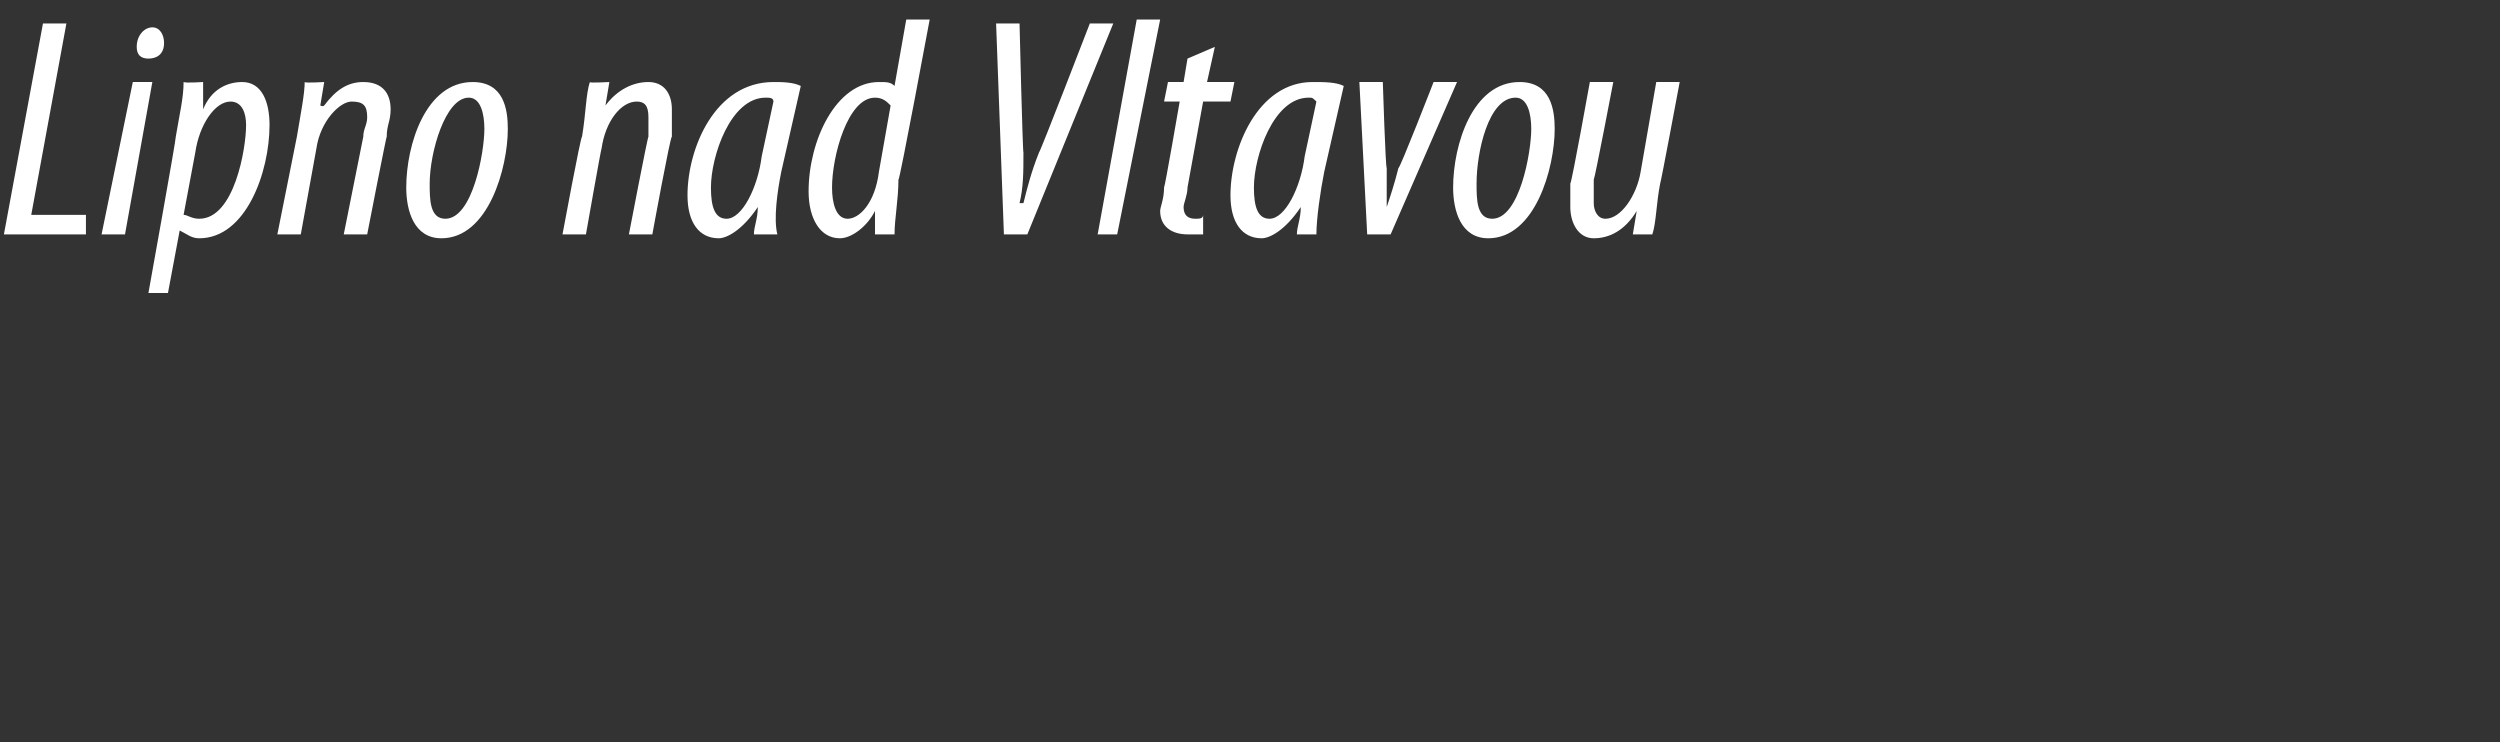 <?xml version="1.0" standalone="no"?><!DOCTYPE svg PUBLIC "-//W3C//DTD SVG 1.1//EN" "http://www.w3.org/Graphics/SVG/1.1/DTD/svg11.dtd"><svg xmlns="http://www.w3.org/2000/svg" version="1.1" width="64px" height="19px" viewBox="0 0 64 19"><rect x="0" y="0" width="64" height="19" fill="#333333" stroke="none"/><desc>Lipno nad Vltavou</desc><defs/><g id="Polygon110861"><path d="m1.1.6h.6L.8 5.5h1.4v.5H.1l1-5.4zM2.6 6l.8-3.9h.5L3.2 6h-.6zm.9-4.8c0-.3.2-.5.4-.5c.2 0 .3.2.3.4c0 .3-.2.4-.4.4c-.2 0-.3-.1-.3-.3zm.3 6.3s.72-4 .7-4c.1-.6.2-1 .2-1.4c.04.03.5 0 .5 0v.7s-.02-.04 0 0c.2-.5.6-.7 1-.7c.5 0 .7.5.7 1.1c0 1.2-.6 2.9-1.8 2.9c-.2 0-.3-.1-.5-.2c.04.04 0 0 0 0l-.3 1.6h-.5zm.9-2c.1 0 .2.1.4.1c.9 0 1.2-1.8 1.2-2.4c0-.3-.1-.6-.4-.6c-.4 0-.8.6-.9 1.3l-.3 1.6zm2.4.5l.5-2.5c.1-.6.2-1.1.2-1.4c0 .03.5 0 .5 0l-.1.6s.06.04.1 0c.3-.4.6-.6 1-.6c.5 0 .7.3.7.7c0 .3-.1.4-.1.7c-.01-.02-.5 2.5-.5 2.5h-.6l.5-2.5c0-.2.1-.3.1-.5c0-.3-.1-.4-.4-.4c-.3 0-.8.5-.9 1.2L7.7 6h-.6zM13 3.3c0 1-.5 2.8-1.7 2.8c-.7 0-.9-.7-.9-1.3c0-1.1.5-2.7 1.7-2.7c.8 0 .9.7.9 1.2zm-2 1.4c0 .4 0 .9.4.9c.7 0 1-1.7 1-2.3c0-.4-.1-.8-.4-.8c-.6 0-1 1.4-1 2.2zM14.4 6s.47-2.54.5-2.5c.1-.6.1-1.1.2-1.4c-.03.03.5 0 .5 0l-.1.6s.03.04 0 0c.3-.4.7-.6 1.1-.6c.4 0 .6.3.6.7v.7c-.04-.02-.5 2.5-.5 2.5h-.6s.48-2.51.5-2.5v-.5c0-.3-.1-.4-.3-.4c-.4 0-.8.5-.9 1.2c-.02.04-.4 2.2-.4 2.2h-.6zm4.9 0c0-.2.1-.4.1-.7c-.4.6-.8.8-1 .8c-.5 0-.8-.4-.8-1.1c0-1.2.7-2.9 2.2-2.9c.2 0 .5 0 .7.1L20 4.4c-.1.5-.2 1.2-.1 1.6h-.6zm.5-3.4c0-.1-.1-.1-.2-.1c-.9 0-1.4 1.5-1.4 2.3c0 .5.1.8.4.8c.4 0 .8-.8.9-1.6l.3-1.4zm4-2.1s-.77 4.14-.8 4.1c0 .5-.1 1-.1 1.4h-.5v-.6s-.01 0 0 0c-.2.4-.6.7-.9.7c-.5 0-.8-.5-.8-1.2c0-1.3.7-2.8 1.8-2.8c.2 0 .3 0 .4.1l.3-1.7h.6zm-1 2.2c-.1-.1-.2-.2-.4-.2c-.7 0-1.1 1.5-1.1 2.3c0 .4.1.8.4.8c.3 0 .7-.4.8-1.2l.3-1.7zM25.7 6L25.5.6h.6s.08 3.32.1 3.3c0 .5 0 .9-.1 1.3h.1c.1-.4.2-.8.4-1.3c.02.02 1.3-3.3 1.3-3.3h.6L26.3 6h-.6zm2.4 0l1-5.5h.6L28.6 6h-.5zm3-4.8l-.2.9h.7l-.1.5h-.7l-.4 2.2c0 .2-.1.4-.1.5c0 .2.1.3.3.3c.1 0 .2 0 .2-.1v.5h-.4c-.4 0-.7-.2-.7-.6c0-.1.1-.3.1-.6c.02 0 .4-2.2.4-2.2h-.4l.1-.5h.4l.1-.6l.7-.3zM33.2 6c0-.2.1-.4.1-.7c-.4.6-.8.8-1 .8c-.5 0-.8-.4-.8-1.1c0-1.2.7-2.9 2.1-2.9c.3 0 .6 0 .8.1l-.5 2.2c-.1.5-.2 1.2-.2 1.6h-.5zm.5-3.4c-.1-.1-.1-.1-.2-.1c-.9 0-1.4 1.5-1.4 2.3c0 .5.1.8.4.8c.4 0 .8-.8.9-1.6l.3-1.4zm1.7-.5s.07 2.22.1 2.2v1c.1-.3.2-.6.3-1c.03.04.9-2.2.9-2.2h.6L35.6 6h-.6l-.2-3.9h.6zm4.4 1.2c0 1-.5 2.8-1.7 2.8c-.7 0-.9-.7-.9-1.3c0-1.1.5-2.7 1.7-2.7c.8 0 .9.7.9 1.2zm-2 1.4c0 .4 0 .9.4.9c.7 0 1-1.7 1-2.3c0-.4-.1-.8-.4-.8c-.7 0-1 1.4-1 2.2zM43 2.1s-.48 2.57-.5 2.6c-.1.5-.1 1-.2 1.3h-.5l.1-.6s-.04-.01 0 0c-.3.5-.7.7-1.1.7c-.4 0-.6-.4-.6-.8v-.6c.04-.04.5-2.6.5-2.6h.6s-.47 2.46-.5 2.5v.6c0 .2.1.4.3.4c.4 0 .8-.6.9-1.2l.4-2.3h.6z" stroke="none" fill="#fff"/></g></svg>